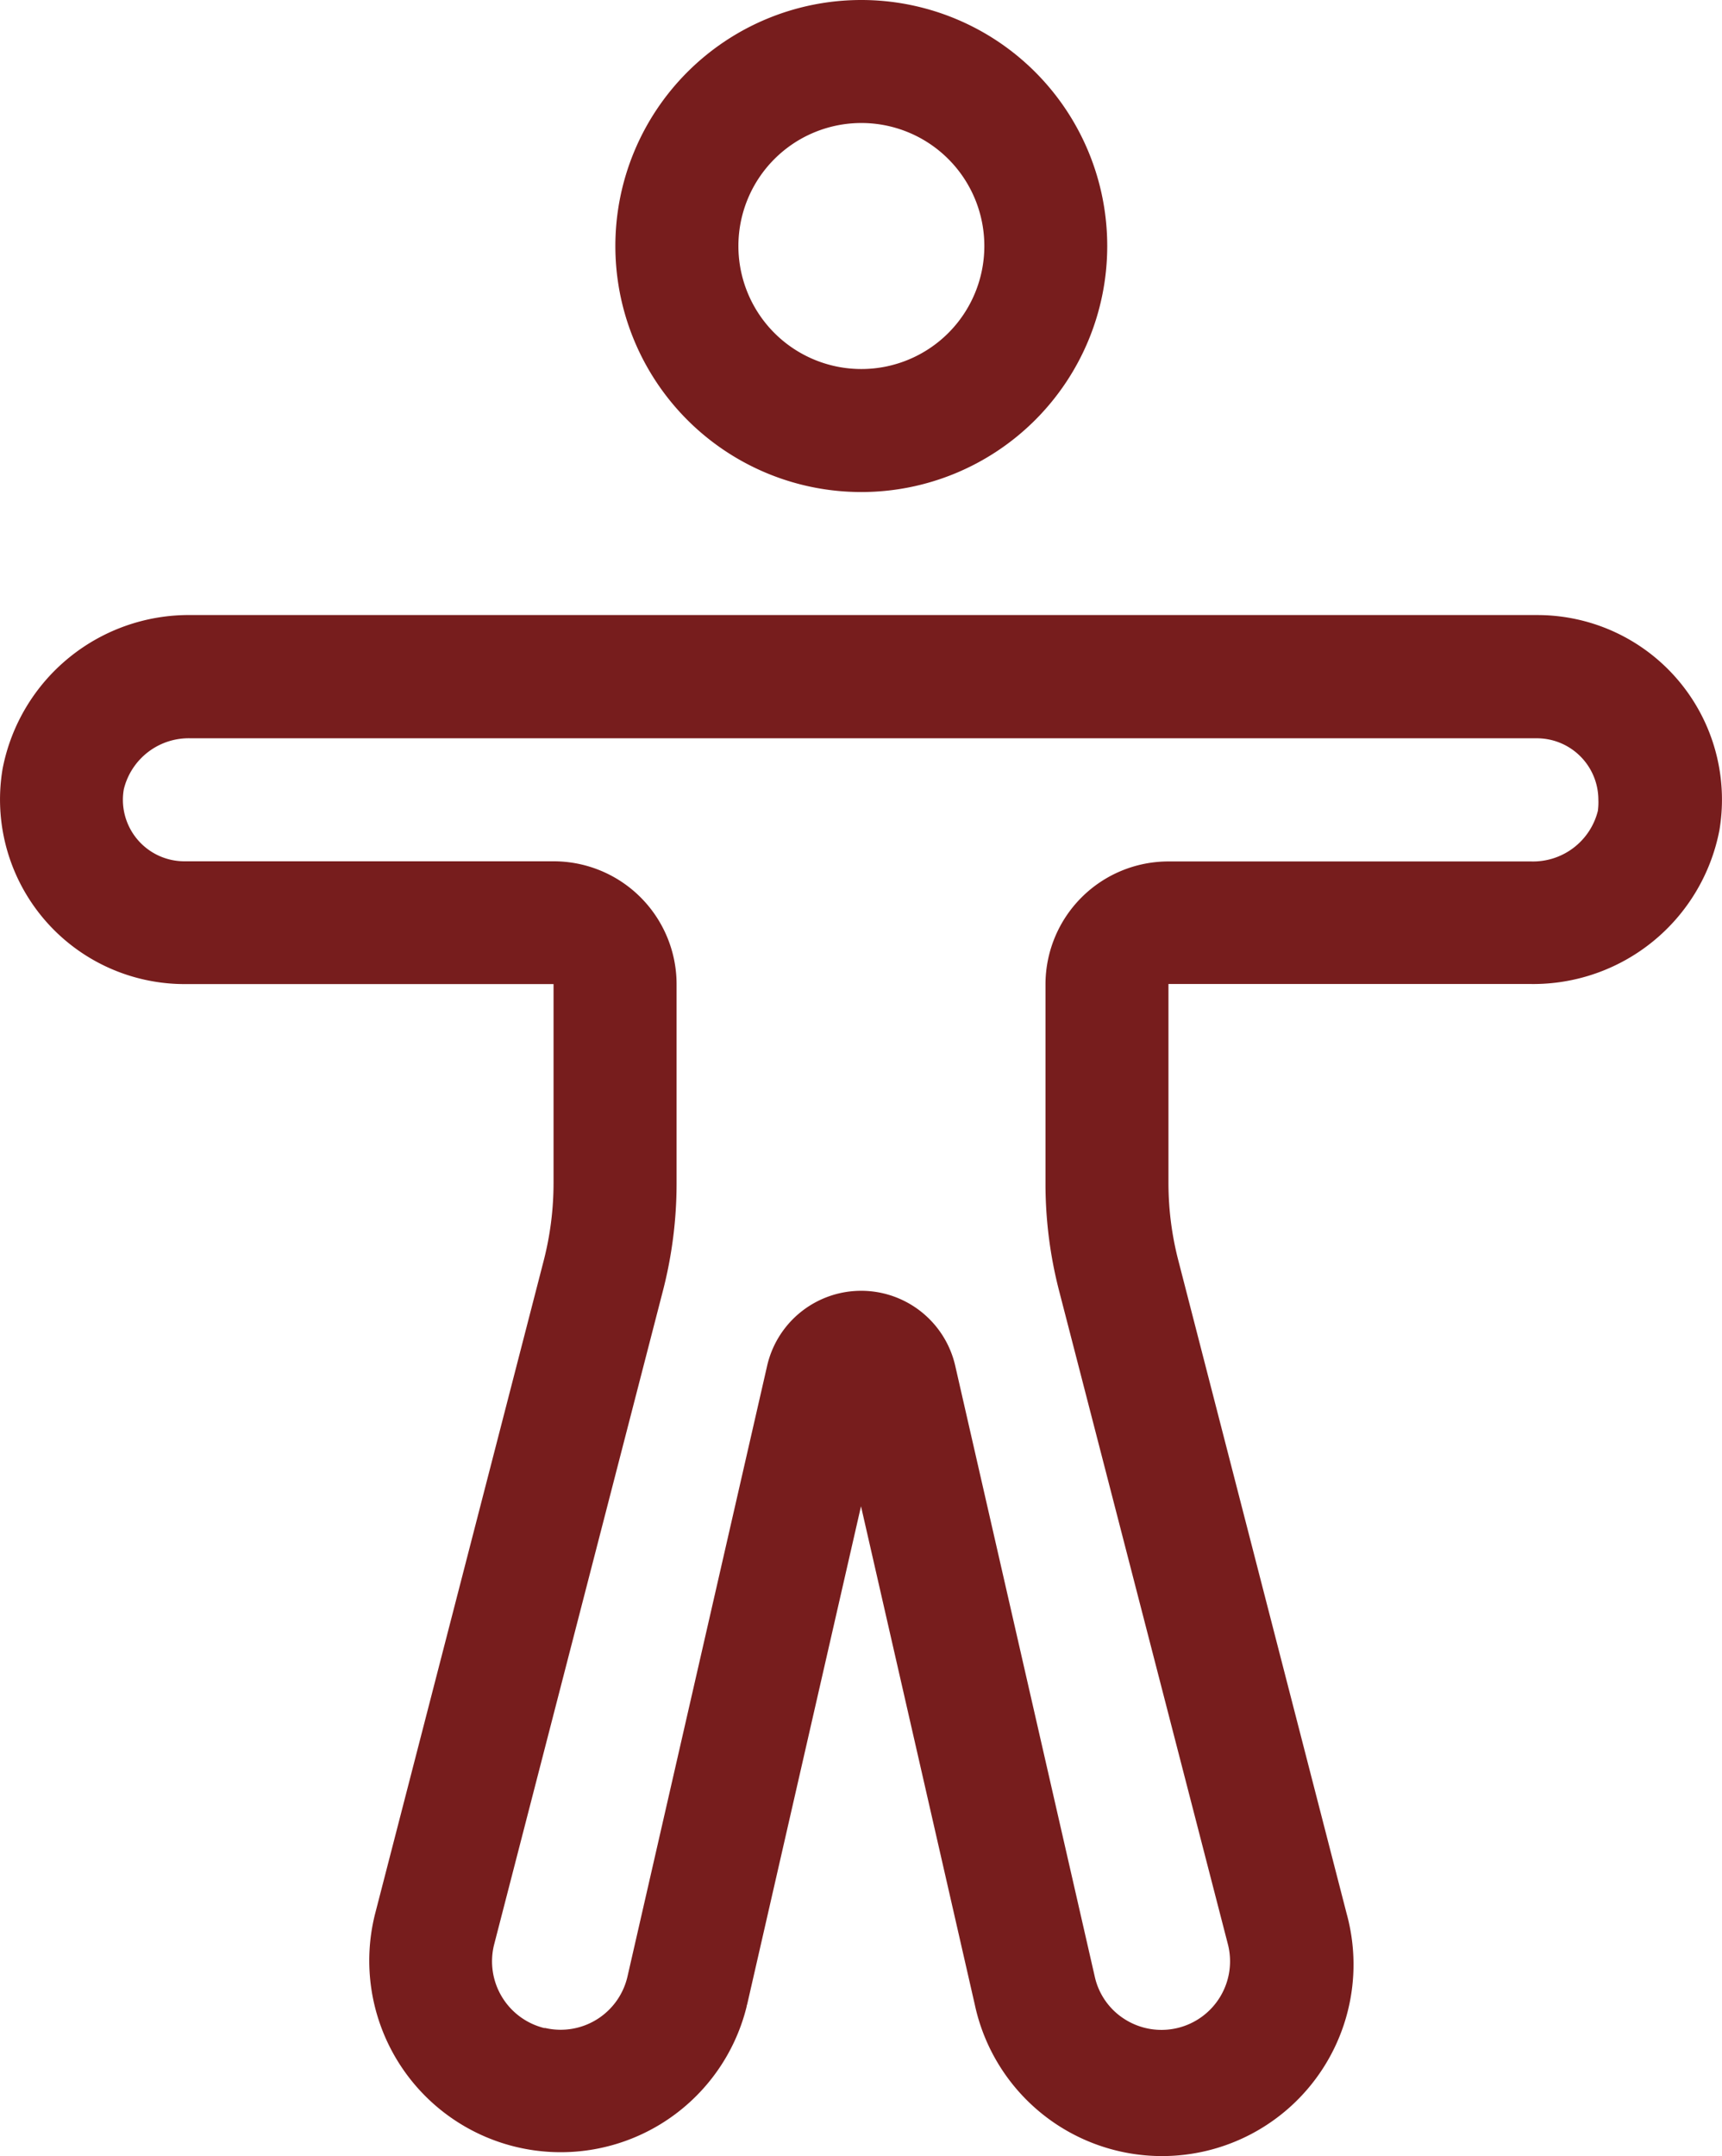 <svg id="Group_82" data-name="Group 82" xmlns="http://www.w3.org/2000/svg" width="23.204" height="29.046" viewBox="0 0 23.204 29.046">
  <path id="Path_73957" data-name="Path 73957" d="M370.4,357.985a3.314,3.314,0,1,0-3.315-3.314A3.314,3.314,0,0,0,370.4,357.985Zm0-4.971a1.657,1.657,0,1,1-1.657,1.657A1.657,1.657,0,0,1,370.4,353.014Z" transform="translate(-358.793 -351.357)" fill="#771d1d"/>
  <path id="Path_73958" data-name="Path 73958" d="M362.547,377.051a2.493,2.493,0,0,0-.416-.035h-18.14a2.555,2.555,0,0,0-2.541,2.071,2.486,2.486,0,0,0,2.037,2.865,2.46,2.46,0,0,0,.416.035h4.971v2.683a4.2,4.2,0,0,1-.131,1.036l-2.277,8.818a2.58,2.58,0,0,0,5.01,1.236c0-.011.005-.022.008-.033l1.533-6.706,1.533,6.711a2.58,2.58,0,0,0,5.047-1.076c-.01-.047-.021-.094-.034-.14l-2.271-8.81a4.171,4.171,0,0,1-.132-1.037v-2.683h4.883a2.555,2.555,0,0,0,2.541-2.071A2.486,2.486,0,0,0,362.547,377.051Zm.4,2.6a.9.9,0,0,1-.9.684H357.16a1.657,1.657,0,0,0-1.657,1.657v2.683a5.769,5.769,0,0,0,.185,1.45l2.274,8.8a.924.924,0,0,1-1.381,1.012.91.91,0,0,1-.414-.58l-1.879-8.223a1.3,1.3,0,0,0-2.537,0l-1.881,8.223a.924.924,0,0,1-1.108.692l-.016,0a.926.926,0,0,1-.675-1.115l2.276-8.812a5.791,5.791,0,0,0,.185-1.449v-2.683a1.657,1.657,0,0,0-1.657-1.657H343.9a.829.829,0,0,1-.829-.828.815.815,0,0,1,.013-.145.9.9,0,0,1,.9-.684h18.14a.829.829,0,0,1,.829.828A.841.841,0,0,1,362.947,379.647Z" transform="translate(-341.415 -368.731)" fill="#771d1d"/>
</svg>
